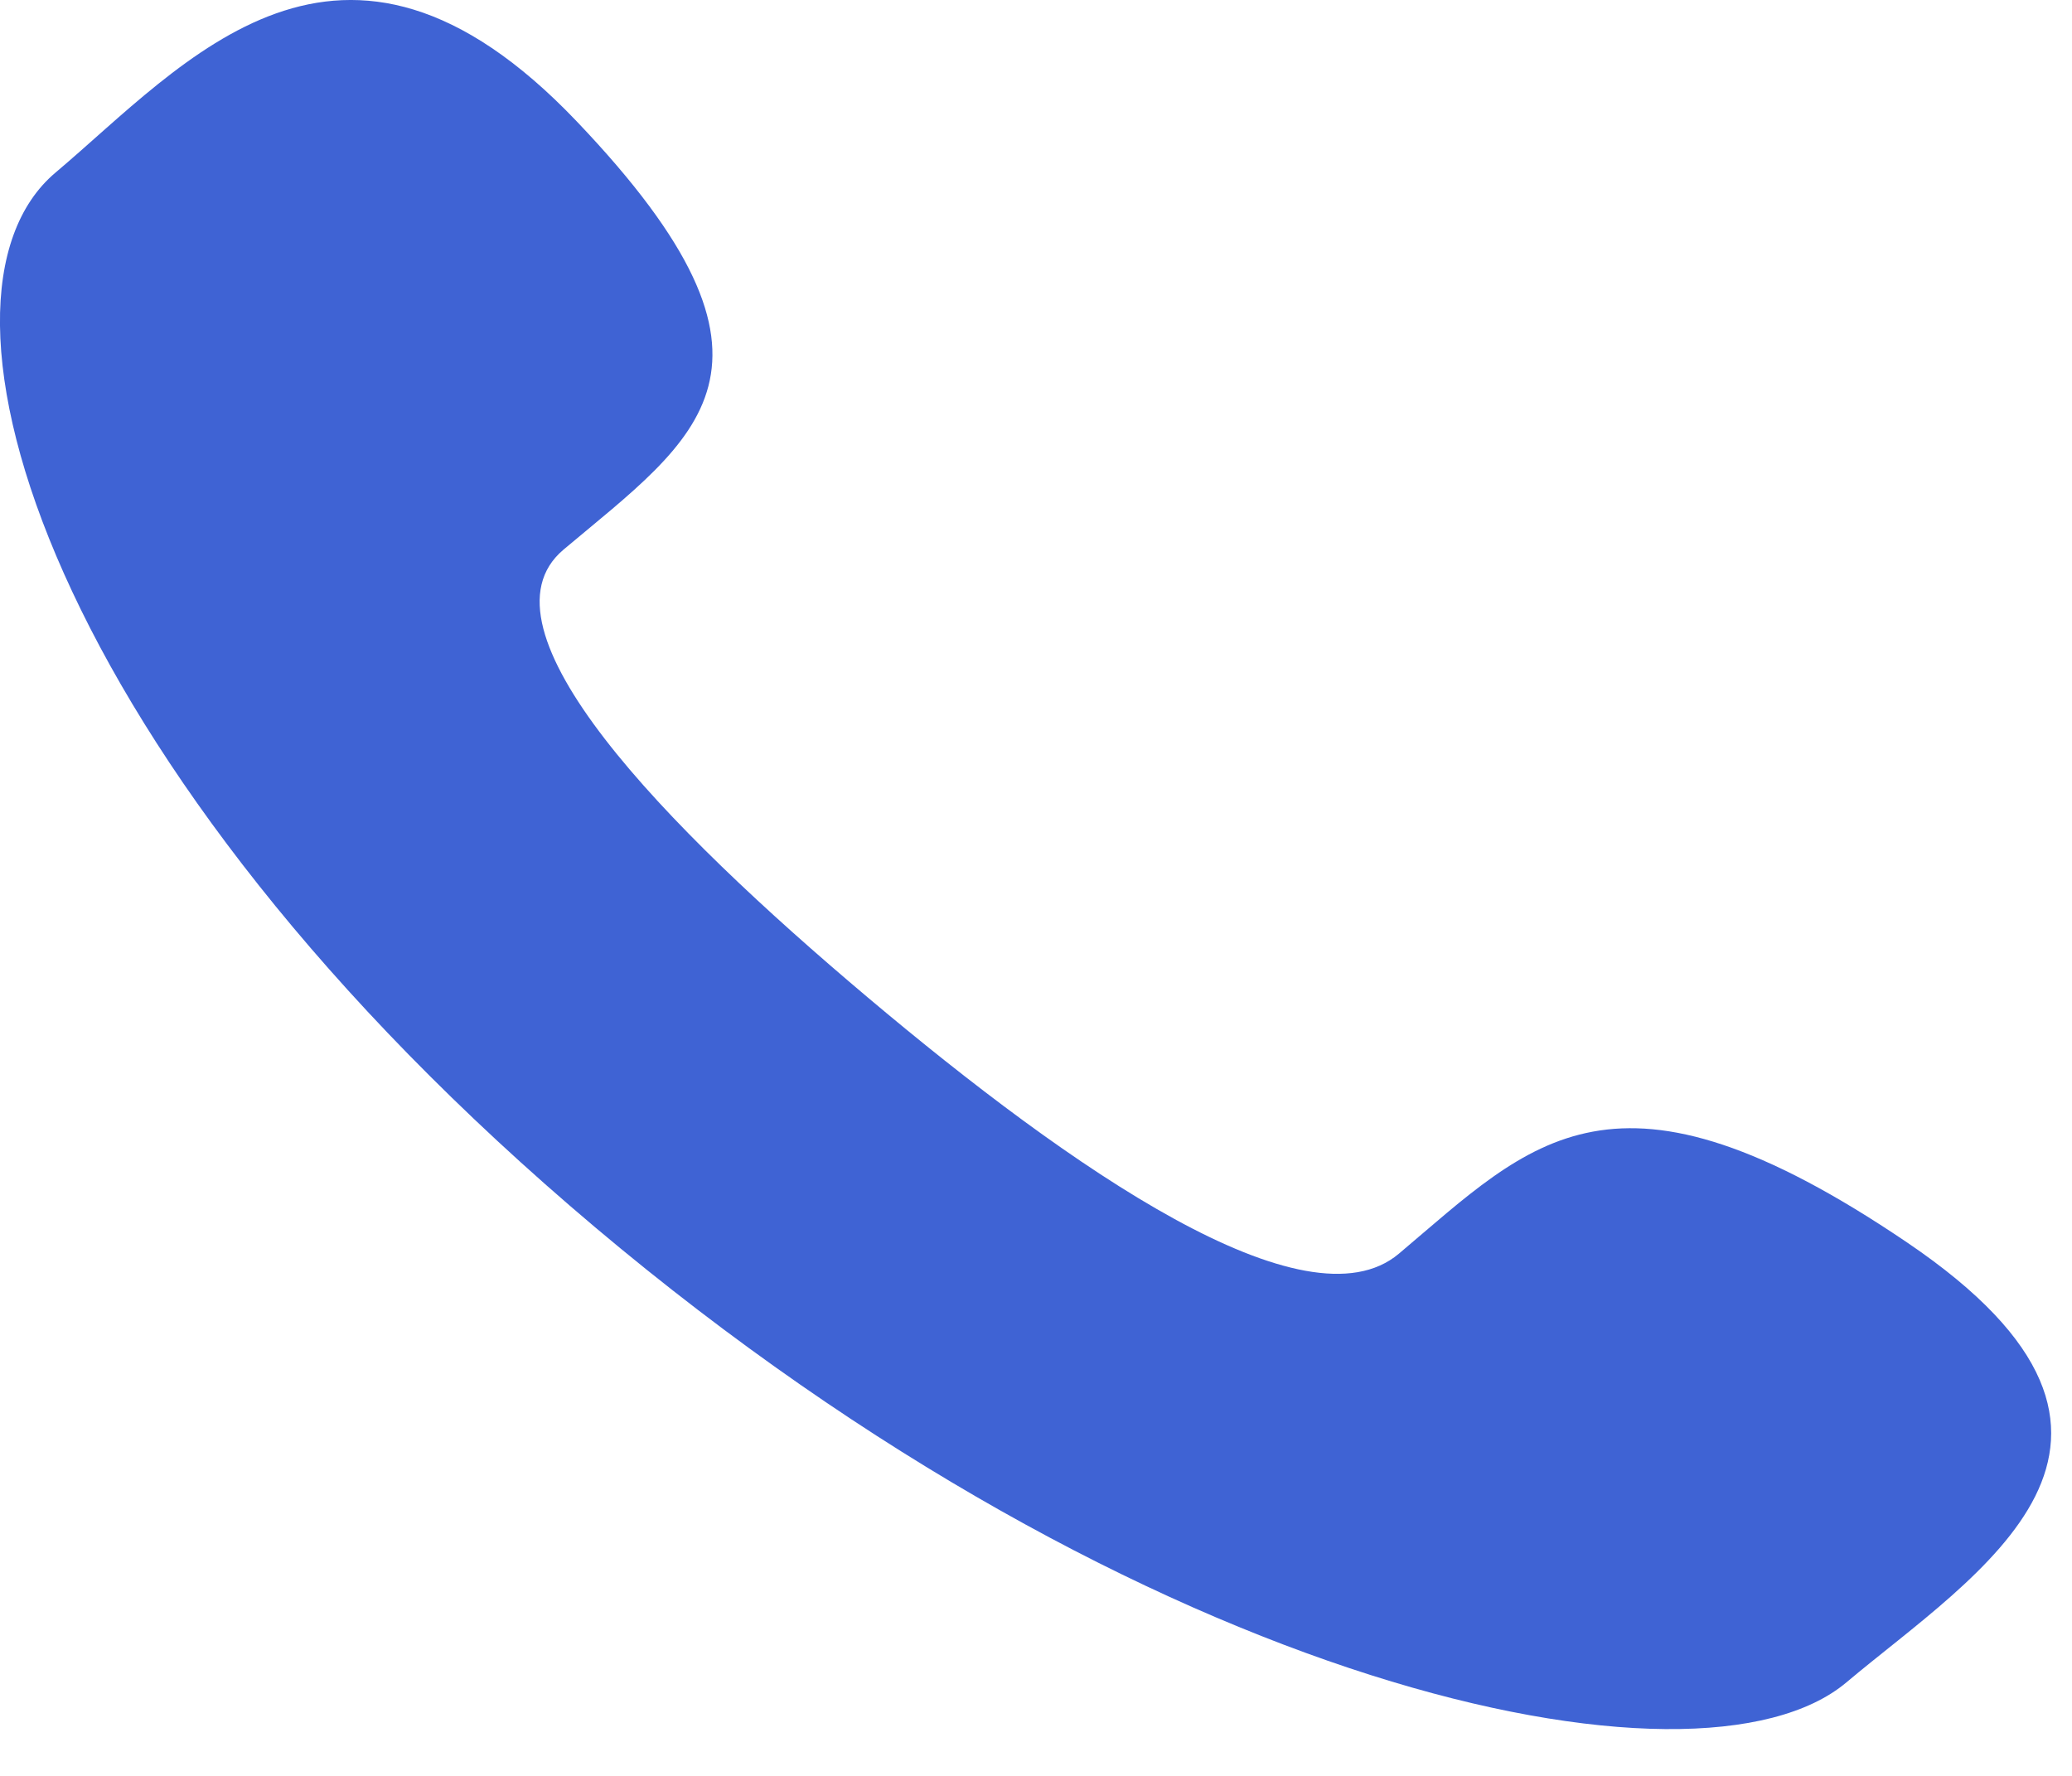 <svg width="21" height="18" viewBox="0 0 21 18" fill="none" xmlns="http://www.w3.org/2000/svg">
<path d="M8.795 10.11C10.852 11.843 13.236 13.501 14.178 12.707C15.526 11.571 16.358 10.581 19.331 12.595C22.304 14.609 20.02 15.952 18.714 17.052C17.206 18.323 11.586 17.12 6.031 12.439C0.478 7.757 -0.946 3.02 0.563 1.749C1.87 0.647 3.455 -1.277 5.844 1.229C8.234 3.734 7.061 4.435 5.71 5.572C4.772 6.367 6.738 8.376 8.795 10.11Z" fill="#3F63D4"/>
</svg>
